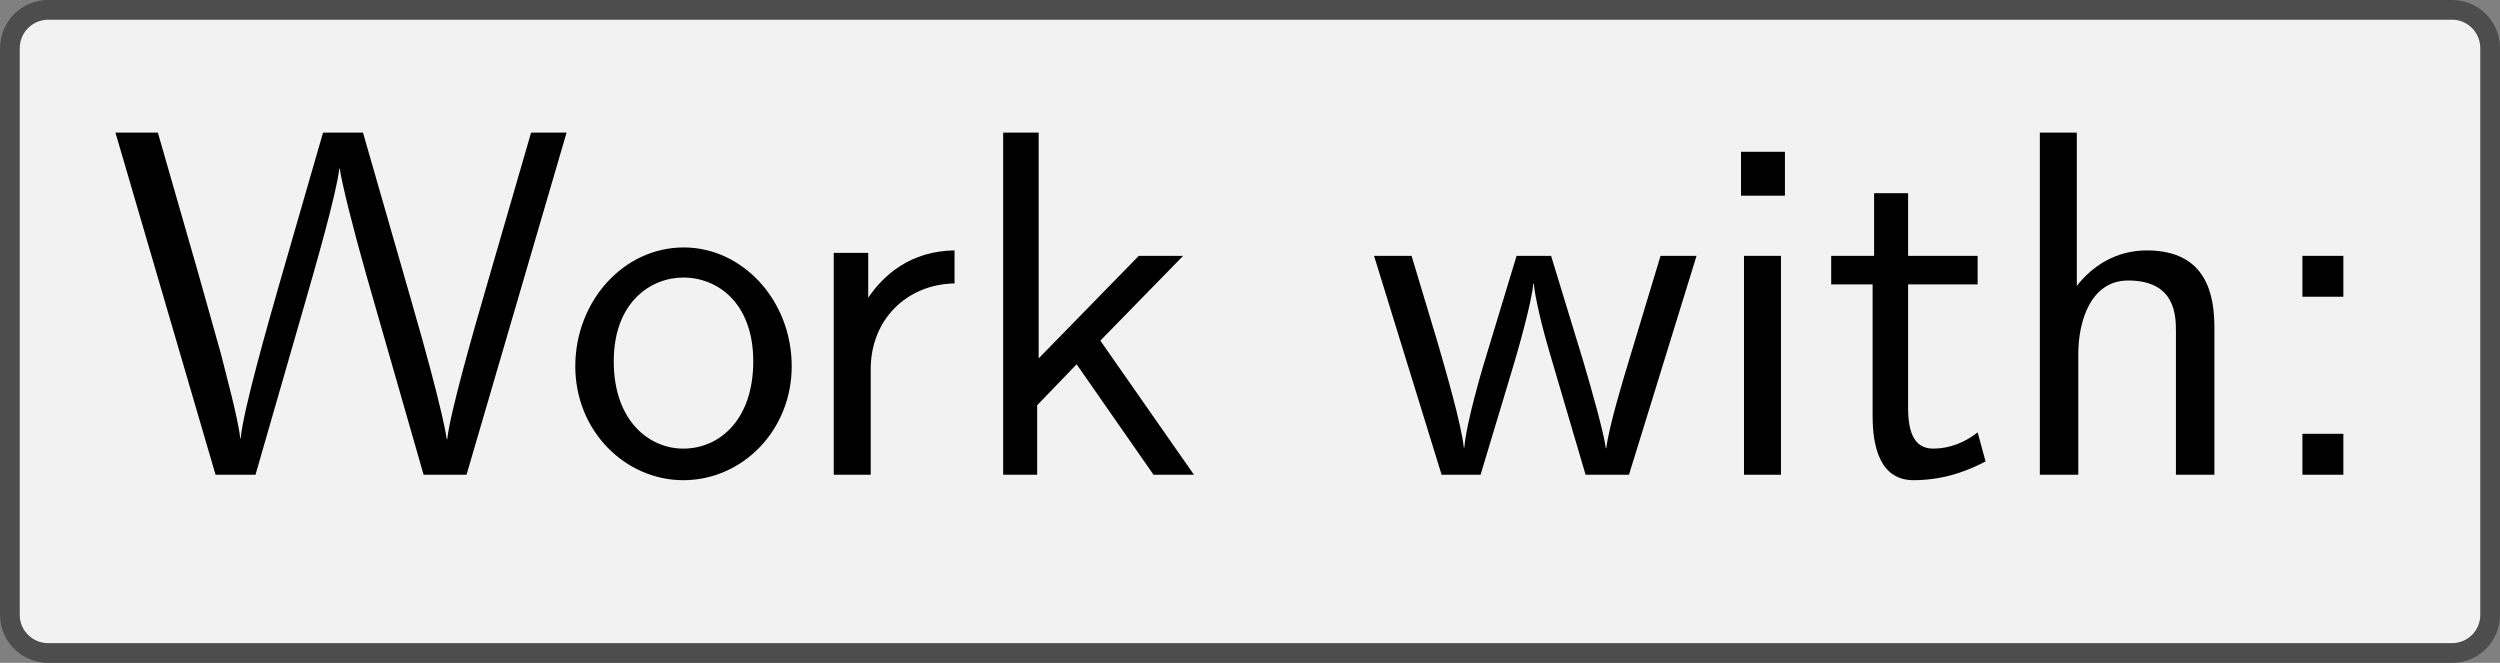 <?xml version='1.0' encoding='UTF-8'?>
<!-- This file was generated by dvisvgm 2.11.1 -->
<svg version='1.1' xmlns='http://www.w3.org/2000/svg' xmlns:xlink='http://www.w3.org/1999/xlink' width='70.722pt' height='18.752pt' viewBox='41.841 443.691 70.722 18.752'>
<rect x="41.841" y="443.691" width="70.722" height="18.752" fill="#808080" stroke="none"/>
<defs>
<path id='g16-58' d='M1.793-3.597V-4.423H.966V-3.597H1.793ZM1.793 0V-.827H.966V0H1.793Z'/>
<path id='g16-87' d='M9.255-6.914H8.538L7.631-3.786C7.372-2.899 6.894-1.225 6.844-.717H6.834C6.834-.717 6.775-1.245 6.117-3.517L5.141-6.914H4.334L3.437-3.806C3.218-3.039 2.72-1.295 2.67-.737H2.66C2.62-1.136 2.351-2.112 2.271-2.441L1.803-4.105L.996-6.914H.139L2.162 0H2.969L3.965-3.457C4.174-4.184 4.603-5.669 4.663-6.187H4.672C4.712-5.888 4.951-4.941 5.22-3.995L6.366 0H7.233L9.255-6.914Z'/>
<path id='g16-104' d='M4.334 0V-2.969C4.334-3.626 4.184-4.533 2.969-4.533C2.351-4.533 1.873-4.224 1.554-3.816V-6.914H.807V0H1.584V-2.441C1.584-3.098 1.833-3.925 2.59-3.925C3.547-3.925 3.557-3.218 3.557-2.899V0H4.334Z'/>
<path id='g16-105' d='M1.554 0V-4.423H.807V0H1.554ZM1.634-5.639V-6.526H.747V-5.639H1.634Z'/>
<path id='g16-107' d='M4.692 0L2.8-2.71L4.473-4.423H3.577L1.554-2.351V-6.914H.837V0H1.524V-1.405L2.321-2.232L3.875 0H4.692Z'/>
<path id='g16-111' d='M4.672-2.192C4.672-3.527 3.676-4.593 2.491-4.593C1.265-4.593 .299-3.497 .299-2.192C.299-.877 1.315 .11 2.481 .11C3.676 .11 4.672-.897 4.672-2.192ZM3.895-2.291C3.895-1.116 3.218-.528 2.481-.528C1.793-.528 1.076-1.086 1.076-2.291S1.833-3.985 2.481-3.985C3.178-3.985 3.895-3.467 3.895-2.291Z'/>
<path id='g16-114' d='M3.258-3.866V-4.533C2.371-4.523 1.823-4.035 1.514-3.577V-4.483H.817V0H1.564V-2.132C1.564-3.128 2.281-3.846 3.258-3.866Z'/>
<path id='g16-116' d='M3.308-.269L3.148-.857C2.889-.648 2.57-.528 2.252-.528C1.883-.528 1.743-.827 1.743-1.355V-3.846H3.148V-4.423H1.743V-5.689H1.056V-4.423H.189V-3.846H1.026V-1.186C1.026-.588 1.166 .11 1.853 .11C2.55 .11 3.059-.139 3.308-.269Z'/>
<path id='g16-119' d='M6.655-4.423H5.928L5.29-2.311C5.181-1.953 4.882-.966 4.832-.538H4.822C4.782-.847 4.533-1.733 4.364-2.301L3.716-4.423H3.019L2.451-2.55C2.341-2.202 2.002-1.056 1.963-.548H1.953C1.903-1.026 1.574-2.152 1.415-2.7L.897-4.423H.139L1.504 0H2.291L2.909-2.052C3.049-2.511 3.328-3.497 3.357-3.866H3.367C3.387-3.587 3.557-2.899 3.686-2.471L4.413 0H5.29L6.655-4.423Z'/>
</defs>
<g id='page1' transform='matrix(1.4 0 0 1.4 0 0)'>
<path d='M55.918 317.121H79.434C79.859 317.121 80.203 317.469 80.203 317.895V322.848C80.203 323.273 80.203 323.965 80.203 324.391V329.348C80.203 329.773 79.859 330.117 79.434 330.117H55.918C55.492 330.117 54.801 330.117 54.375 330.117H30.859C30.434 330.117 30.086 329.773 30.086 329.348V324.391C30.086 323.965 30.086 323.273 30.086 322.848V317.895C30.086 317.469 30.434 317.121 30.859 317.121H54.375C54.801 317.121 55.492 317.121 55.918 317.121Z' fill='#f2f2f2'/>
<path d='M55.918 317.121H79.434C79.859 317.121 80.203 317.469 80.203 317.895V322.848C80.203 323.273 80.203 323.965 80.203 324.391V329.348C80.203 329.773 79.859 330.117 79.434 330.117H55.918C55.492 330.117 54.801 330.117 54.375 330.117H30.859C30.434 330.117 30.086 329.773 30.086 329.348V324.391C30.086 323.965 30.086 323.273 30.086 322.848V317.895C30.086 317.469 30.434 317.121 30.859 317.121H54.375C54.801 317.121 55.492 317.121 55.918 317.121Z' stroke='#4d4d4d' fill='none' stroke-width='.399' stroke-miterlimit='10'/>
<g transform='matrix(1 0 0 1 -23.066 2.895)'>
<use x='55.146' y='323.62' xlink:href='#g16-87'/>
<use x='64.278' y='323.62' xlink:href='#g16-111'/>
<use x='68.982' y='323.62' xlink:href='#g16-114'/>
<use x='72.386' y='323.62' xlink:href='#g16-107'/>
<use x='80.578' y='323.62' xlink:href='#g16-119'/>
<use x='87.385' y='323.62' xlink:href='#g16-105'/>
<use x='89.765' y='323.62' xlink:href='#g16-116'/>
<use x='93.363' y='323.62' xlink:href='#g16-104'/>
<use x='98.51' y='323.62' xlink:href='#g16-58'/>
</g>
</g>
</svg>
